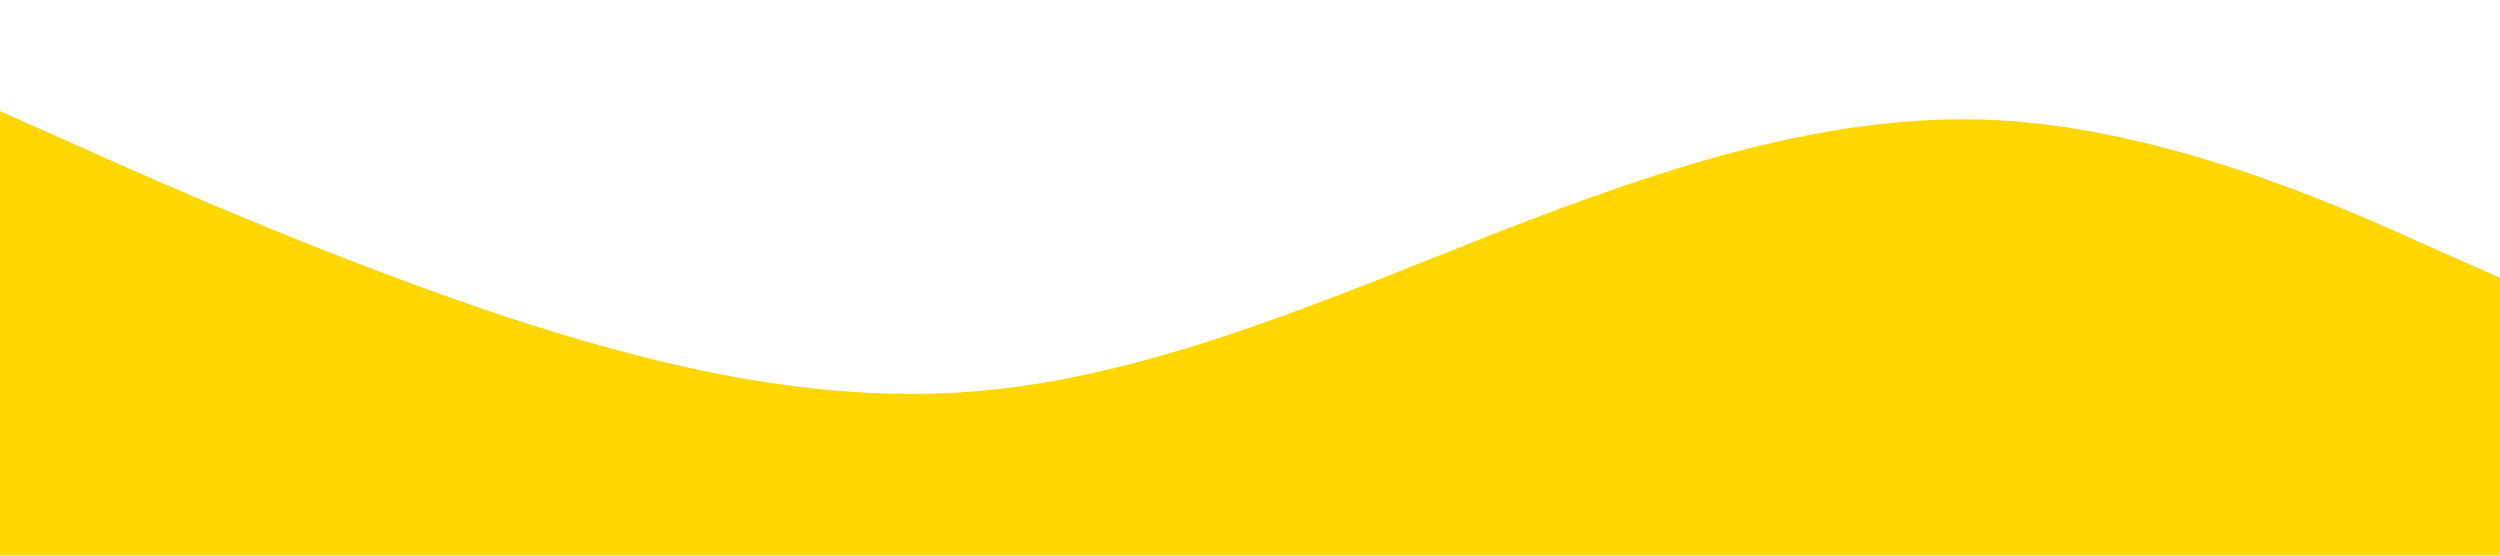 <?xml version="1.0" encoding="UTF-8" standalone="no"?> <svg xmlns="http://www.w3.org/2000/svg" viewBox="0 0 1440 320"> <path fill="#ffd700" fill-opacity="1" d="M0,64L48,85.3C96,107,192,149,288,181.3C384,213,480,235,576,224C672,213,768,171,864,133.3C960,96,1056,64,1152,69.3C1248,75,1344,117,1392,138.7L1440,160L1440,320L1392,320C1344,320,1248,320,1152,320C1056,320,960,320,864,320C768,320,672,320,576,320C480,320,384,320,288,320C192,320,96,320,48,320L0,320Z"></path> </svg> 